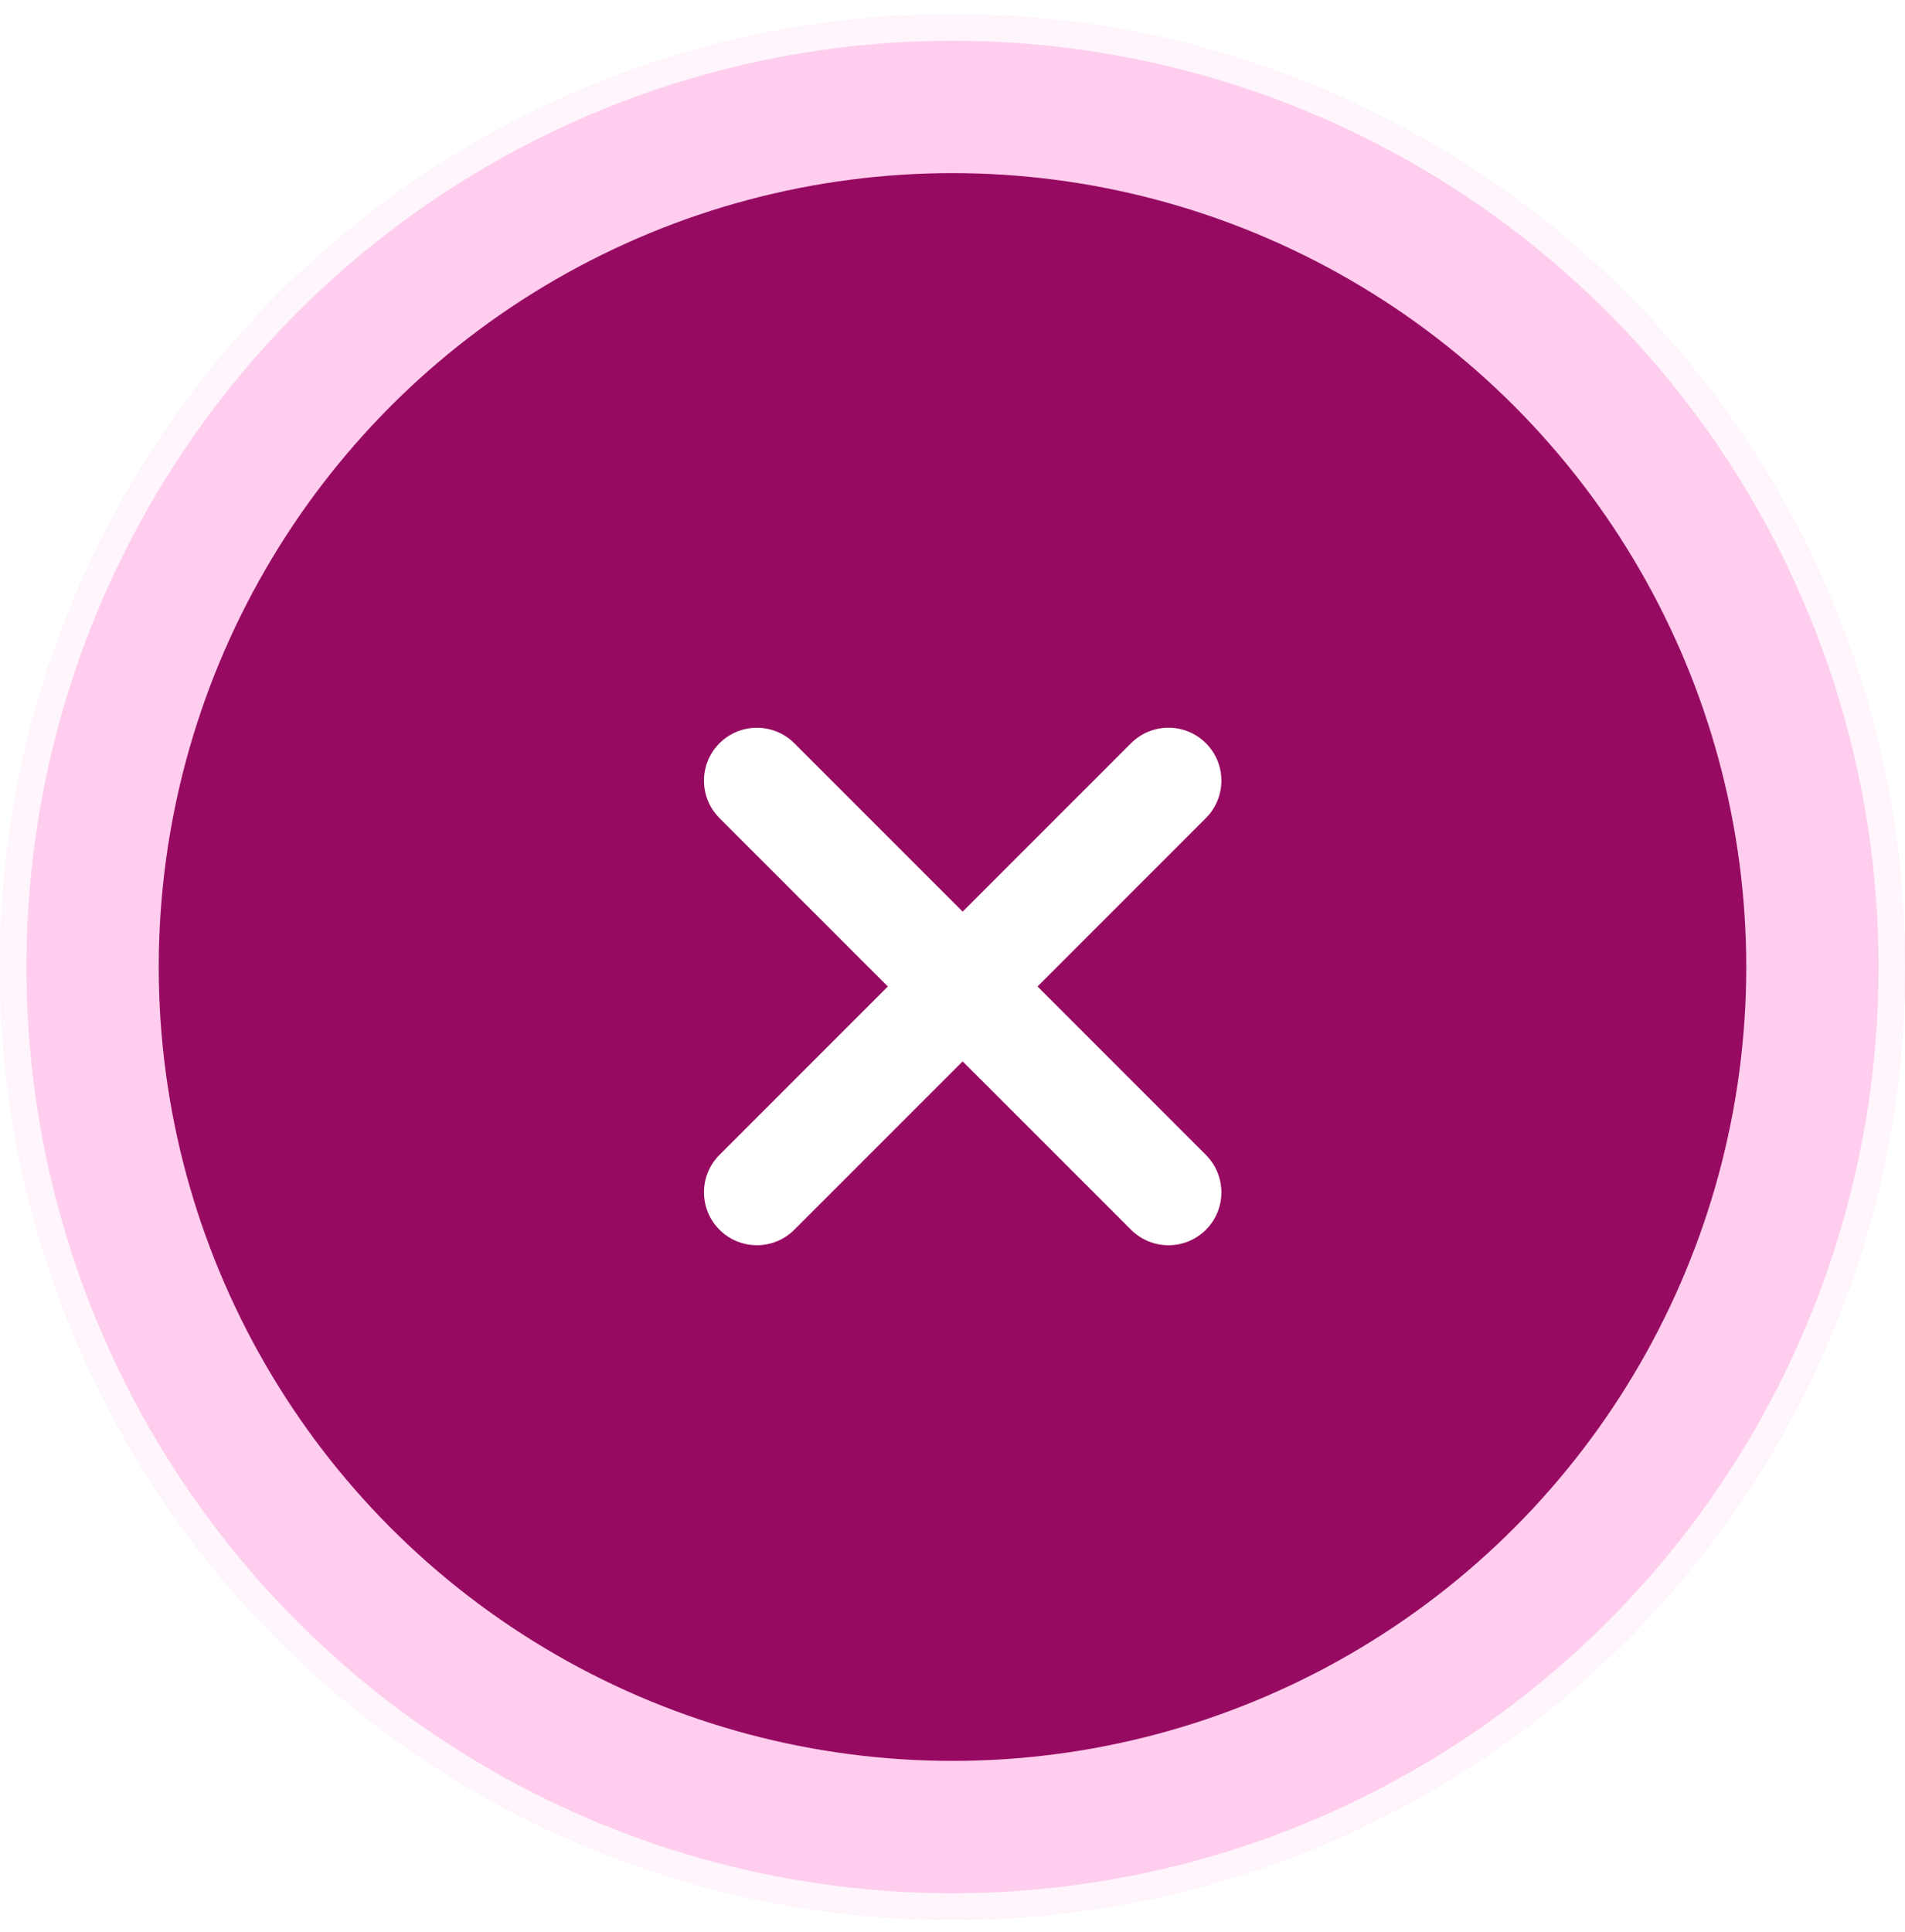 <svg width="72" height="73" viewBox="0 0 72 73" fill="none" xmlns="http://www.w3.org/2000/svg">
<circle cx="36" cy="36.542" r="36" fill="#FF57C7" fill-opacity="0.3"/>
<circle cx="36" cy="36.542" r="35.5" stroke="white" stroke-opacity="0.8"/>
<g filter="url(#filter0_d_1221_10691)">
<circle cx="36" cy="36.542" r="30" fill="#960B61"/>
</g>
<path d="M45.577 28.085C46.358 28.866 46.358 30.133 45.577 30.914L39.213 37.278L45.577 43.643C46.358 44.424 46.358 45.69 45.577 46.471C44.796 47.252 43.53 47.252 42.749 46.471L36.384 40.107L30.021 46.47C29.24 47.251 27.974 47.251 27.193 46.47C26.412 45.689 26.412 44.423 27.193 43.642L33.556 37.278L27.193 30.915C26.412 30.134 26.412 28.868 27.193 28.087C27.974 27.306 29.24 27.306 30.021 28.087L36.384 34.45L42.749 28.085C43.53 27.304 44.796 27.304 45.577 28.085Z" fill="white"/>
<defs>
<filter id="filter0_d_1221_10691" x="0" y="0.542" width="72" height="72" filterUnits="userSpaceOnUse" color-interpolation-filters="sRGB">
<feFlood flood-opacity="0" result="BackgroundImageFix"/>
<feColorMatrix in="SourceAlpha" type="matrix" values="0 0 0 0 0 0 0 0 0 0 0 0 0 0 0 0 0 0 127 0" result="hardAlpha"/>
<feOffset/>
<feGaussianBlur stdDeviation="3"/>
<feComposite in2="hardAlpha" operator="out"/>
<feColorMatrix type="matrix" values="0 0 0 0 0.396 0 0 0 0 0.396 0 0 0 0 0.396 0 0 0 0.1 0"/>
<feBlend mode="normal" in2="BackgroundImageFix" result="effect1_dropShadow_1221_10691"/>
<feBlend mode="normal" in="SourceGraphic" in2="effect1_dropShadow_1221_10691" result="shape"/>
</filter>
</defs>
</svg>

